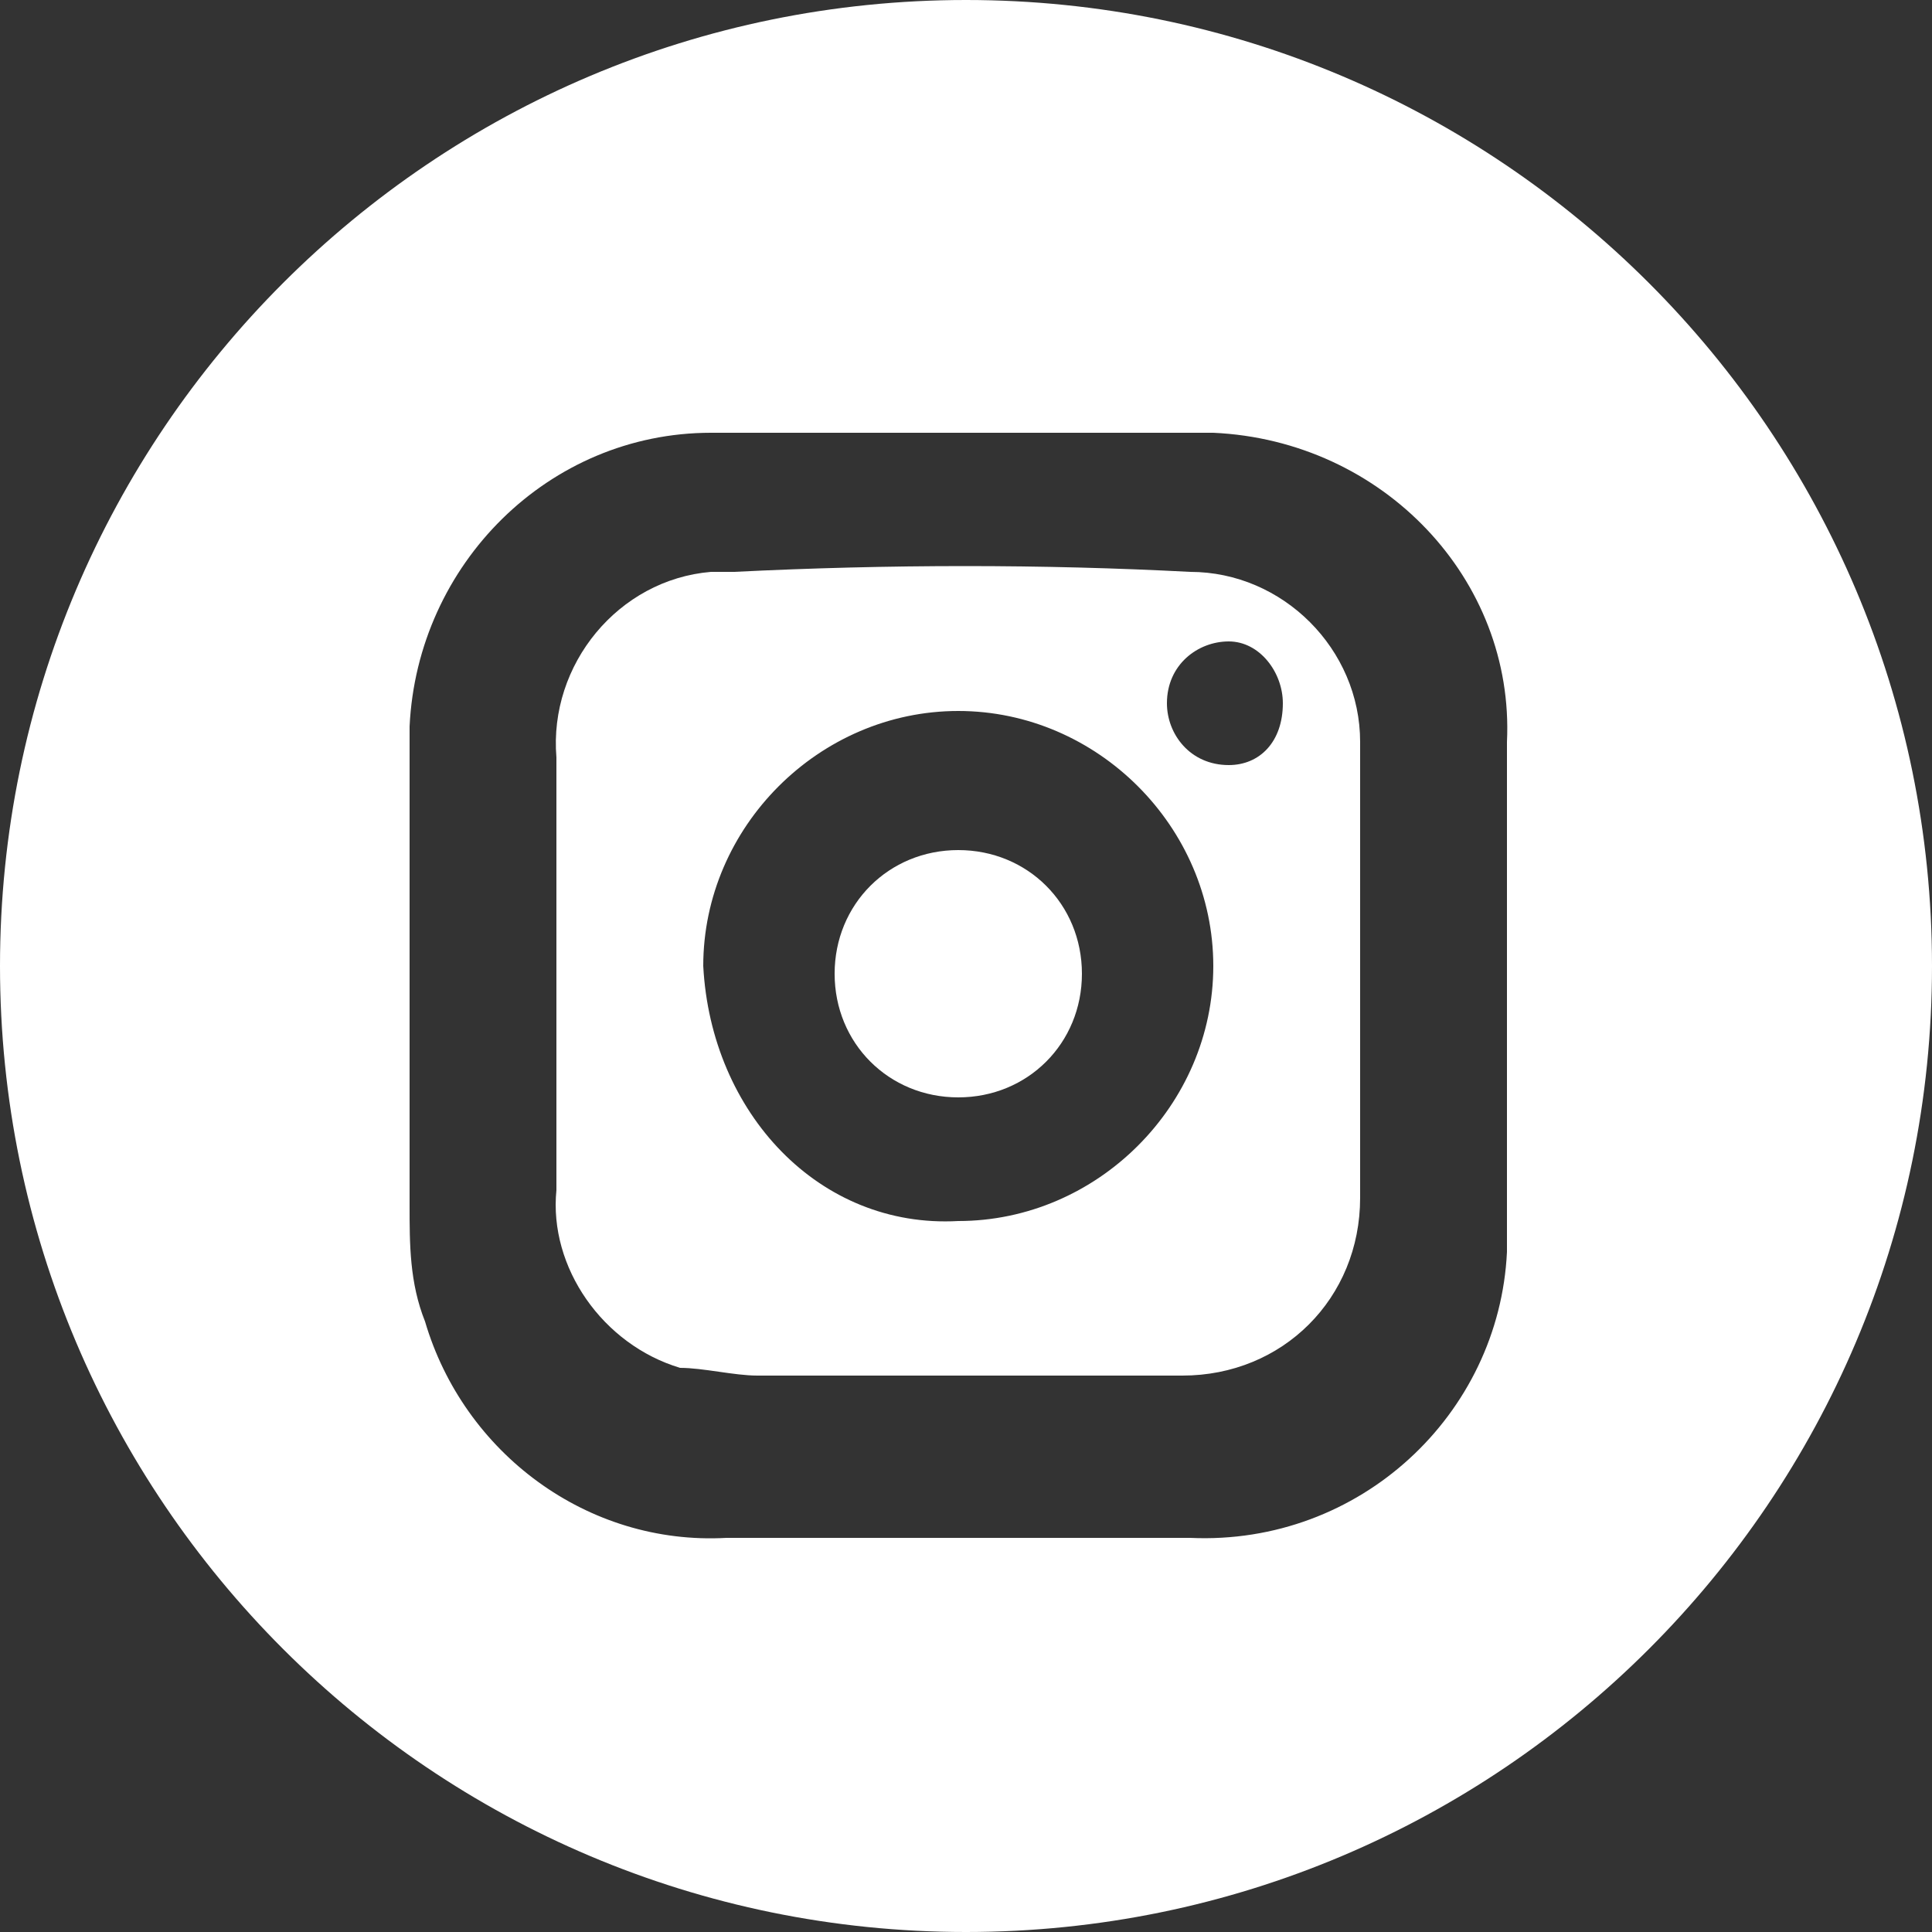 <?xml version="1.0" encoding="utf-8"?>
<!-- Generator: Adobe Illustrator 26.0.3, SVG Export Plug-In . SVG Version: 6.00 Build 0)  -->
<svg version="1.1" id="Layer_1" xmlns="http://www.w3.org/2000/svg" xmlns:xlink="http://www.w3.org/1999/xlink" x="0px" y="0px"
	 viewBox="0 0 25 25" style="enable-background:new 0 0 25 25;" xml:space="preserve">
<rect x="0" y="0" width="25" height="25" fill="#333333" stroke="none"/>
<style type="text/css">
	.st0{fill:#FFFFFF;}
</style>
<path class="st0" d="M25,12.5C25,19.4,19.4,25,12.5,25S0,19.4,0,12.5S5.6,0,12.5,0c0,0,0,0,0,0C19.4,0,25,5.6,25,12.5z M5.3,12.7
	L5.3,12.7c0,1,0,1.9,0,2.9c0,0.5,0,1,0.2,1.5c0.5,1.7,2.1,2.9,3.9,2.8c2,0,4,0,6,0c2.2,0.1,4-1.6,4.1-3.7c0-0.1,0-0.2,0-0.3
	c0-2.1,0-4.2,0-6.3c0.1-2.1-1.6-3.9-3.8-4c-0.1,0-0.1,0-0.2,0c-2.1,0-4.2,0-6.3,0c-2.1,0-3.8,1.7-3.9,3.8
	C5.3,10.4,5.3,11.6,5.3,12.7z"/>
<path class="st0" d="M12.4,17.8c-0.9,0-1.7,0-2.6,0c-0.3,0-0.7-0.1-1-0.1c-1-0.3-1.7-1.3-1.6-2.3c0-1.9,0-3.7,0-5.6
	C7.1,8.6,8,7.5,9.2,7.4c0.1,0,0.2,0,0.3,0c2-0.1,4-0.1,5.9,0c1.2,0,2.2,1,2.2,2.2c0,0,0,0.1,0,0.1c0,1.9,0,3.9,0,5.8
	c0,1.3-1,2.3-2.3,2.3c0,0,0,0,0,0C14.3,17.8,13.4,17.8,12.4,17.8L12.4,17.8z M12.4,15.8c1.8,0,3.3-1.5,3.3-3.3s-1.5-3.3-3.3-3.3
	s-3.3,1.5-3.3,3.3c0,0,0,0,0,0C9.2,14.4,10.6,15.9,12.4,15.8L12.4,15.8z M16.6,9.1c0-0.4-0.3-0.8-0.7-0.8c0,0,0,0,0,0
	c-0.4,0-0.8,0.3-0.8,0.8c0,0.4,0.3,0.8,0.8,0.8c0,0,0,0,0,0C16.3,9.9,16.6,9.6,16.6,9.1L16.6,9.1z"/>
<path class="st0" d="M14,12.6c0,0.9-0.7,1.6-1.6,1.6s-1.6-0.7-1.6-1.6s0.7-1.6,1.6-1.6c0,0,0,0,0,0C13.3,11,14,11.7,14,12.6z"/>
</svg>
